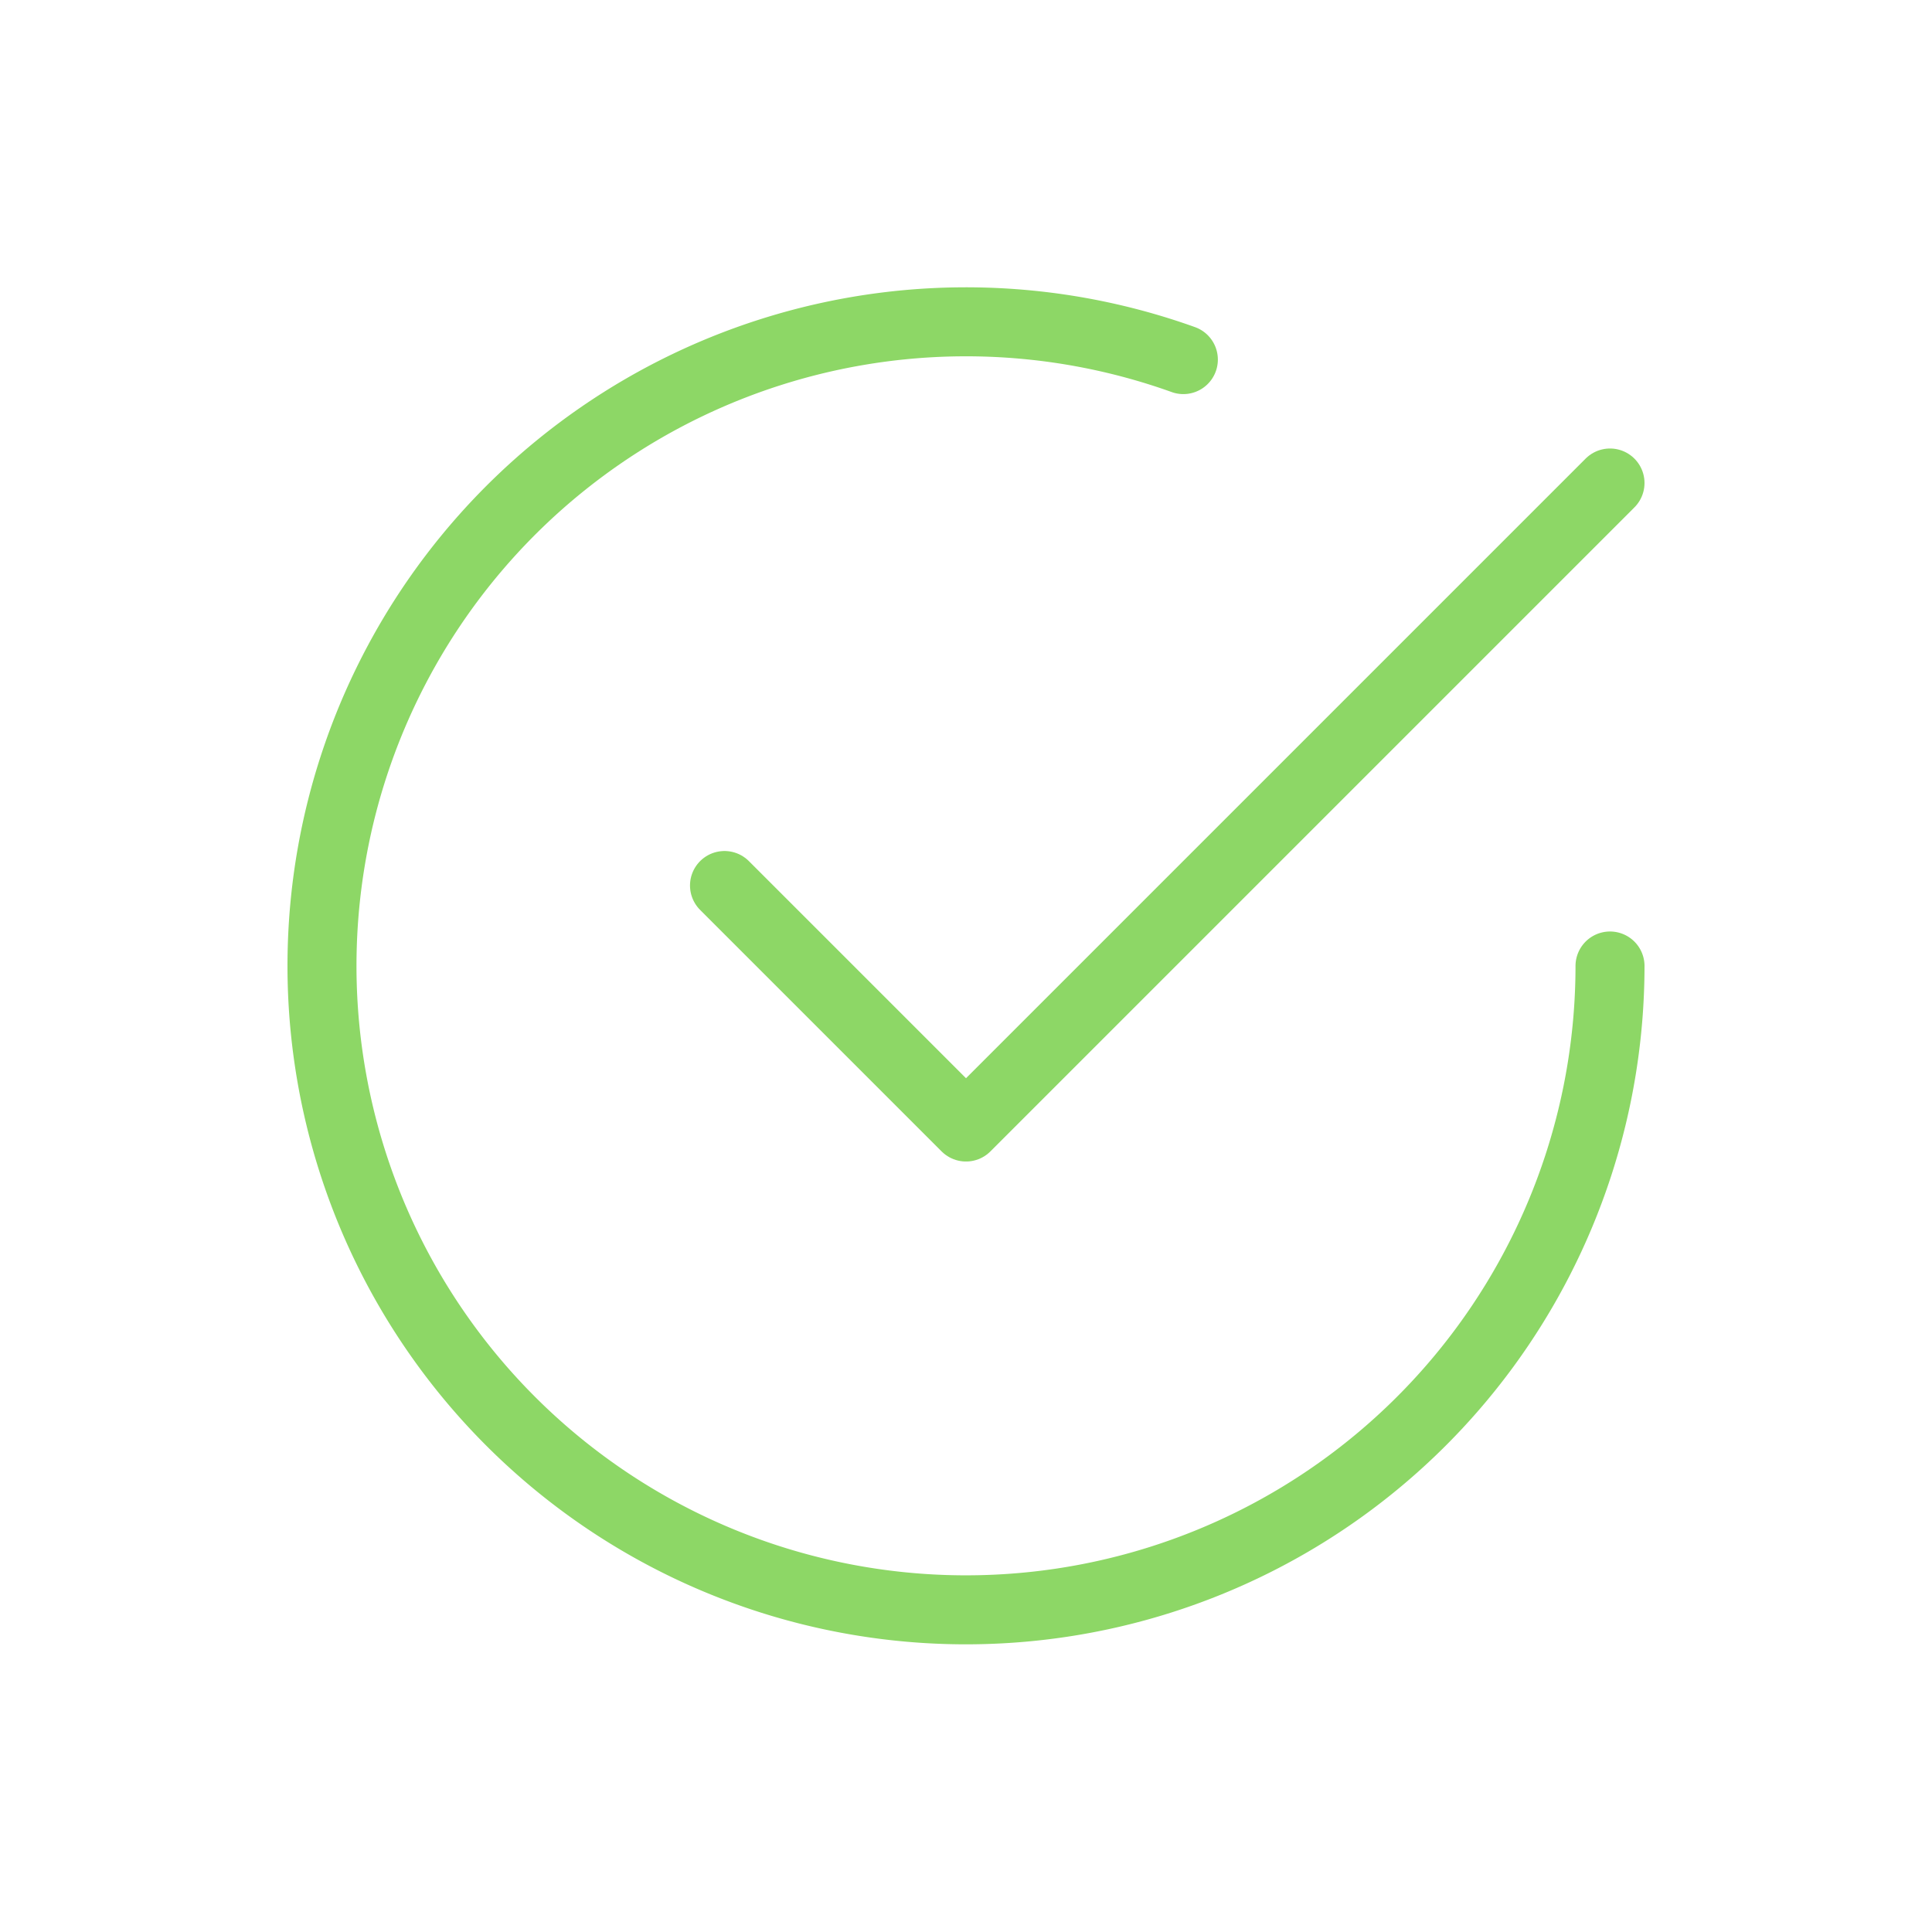 <svg xmlns="http://www.w3.org/2000/svg" width="56" height="56" fill="none"><path stroke="#8DD766" stroke-linecap="round" stroke-linejoin="round" stroke-width="2" d="m21 25.667 7 7L46.667 14"/><path stroke="#8DD766" stroke-linecap="round" stroke-linejoin="round" stroke-width="2" d="M46.667 28A18.667 18.667 0 1 1 34.3 10.423"/></svg>
